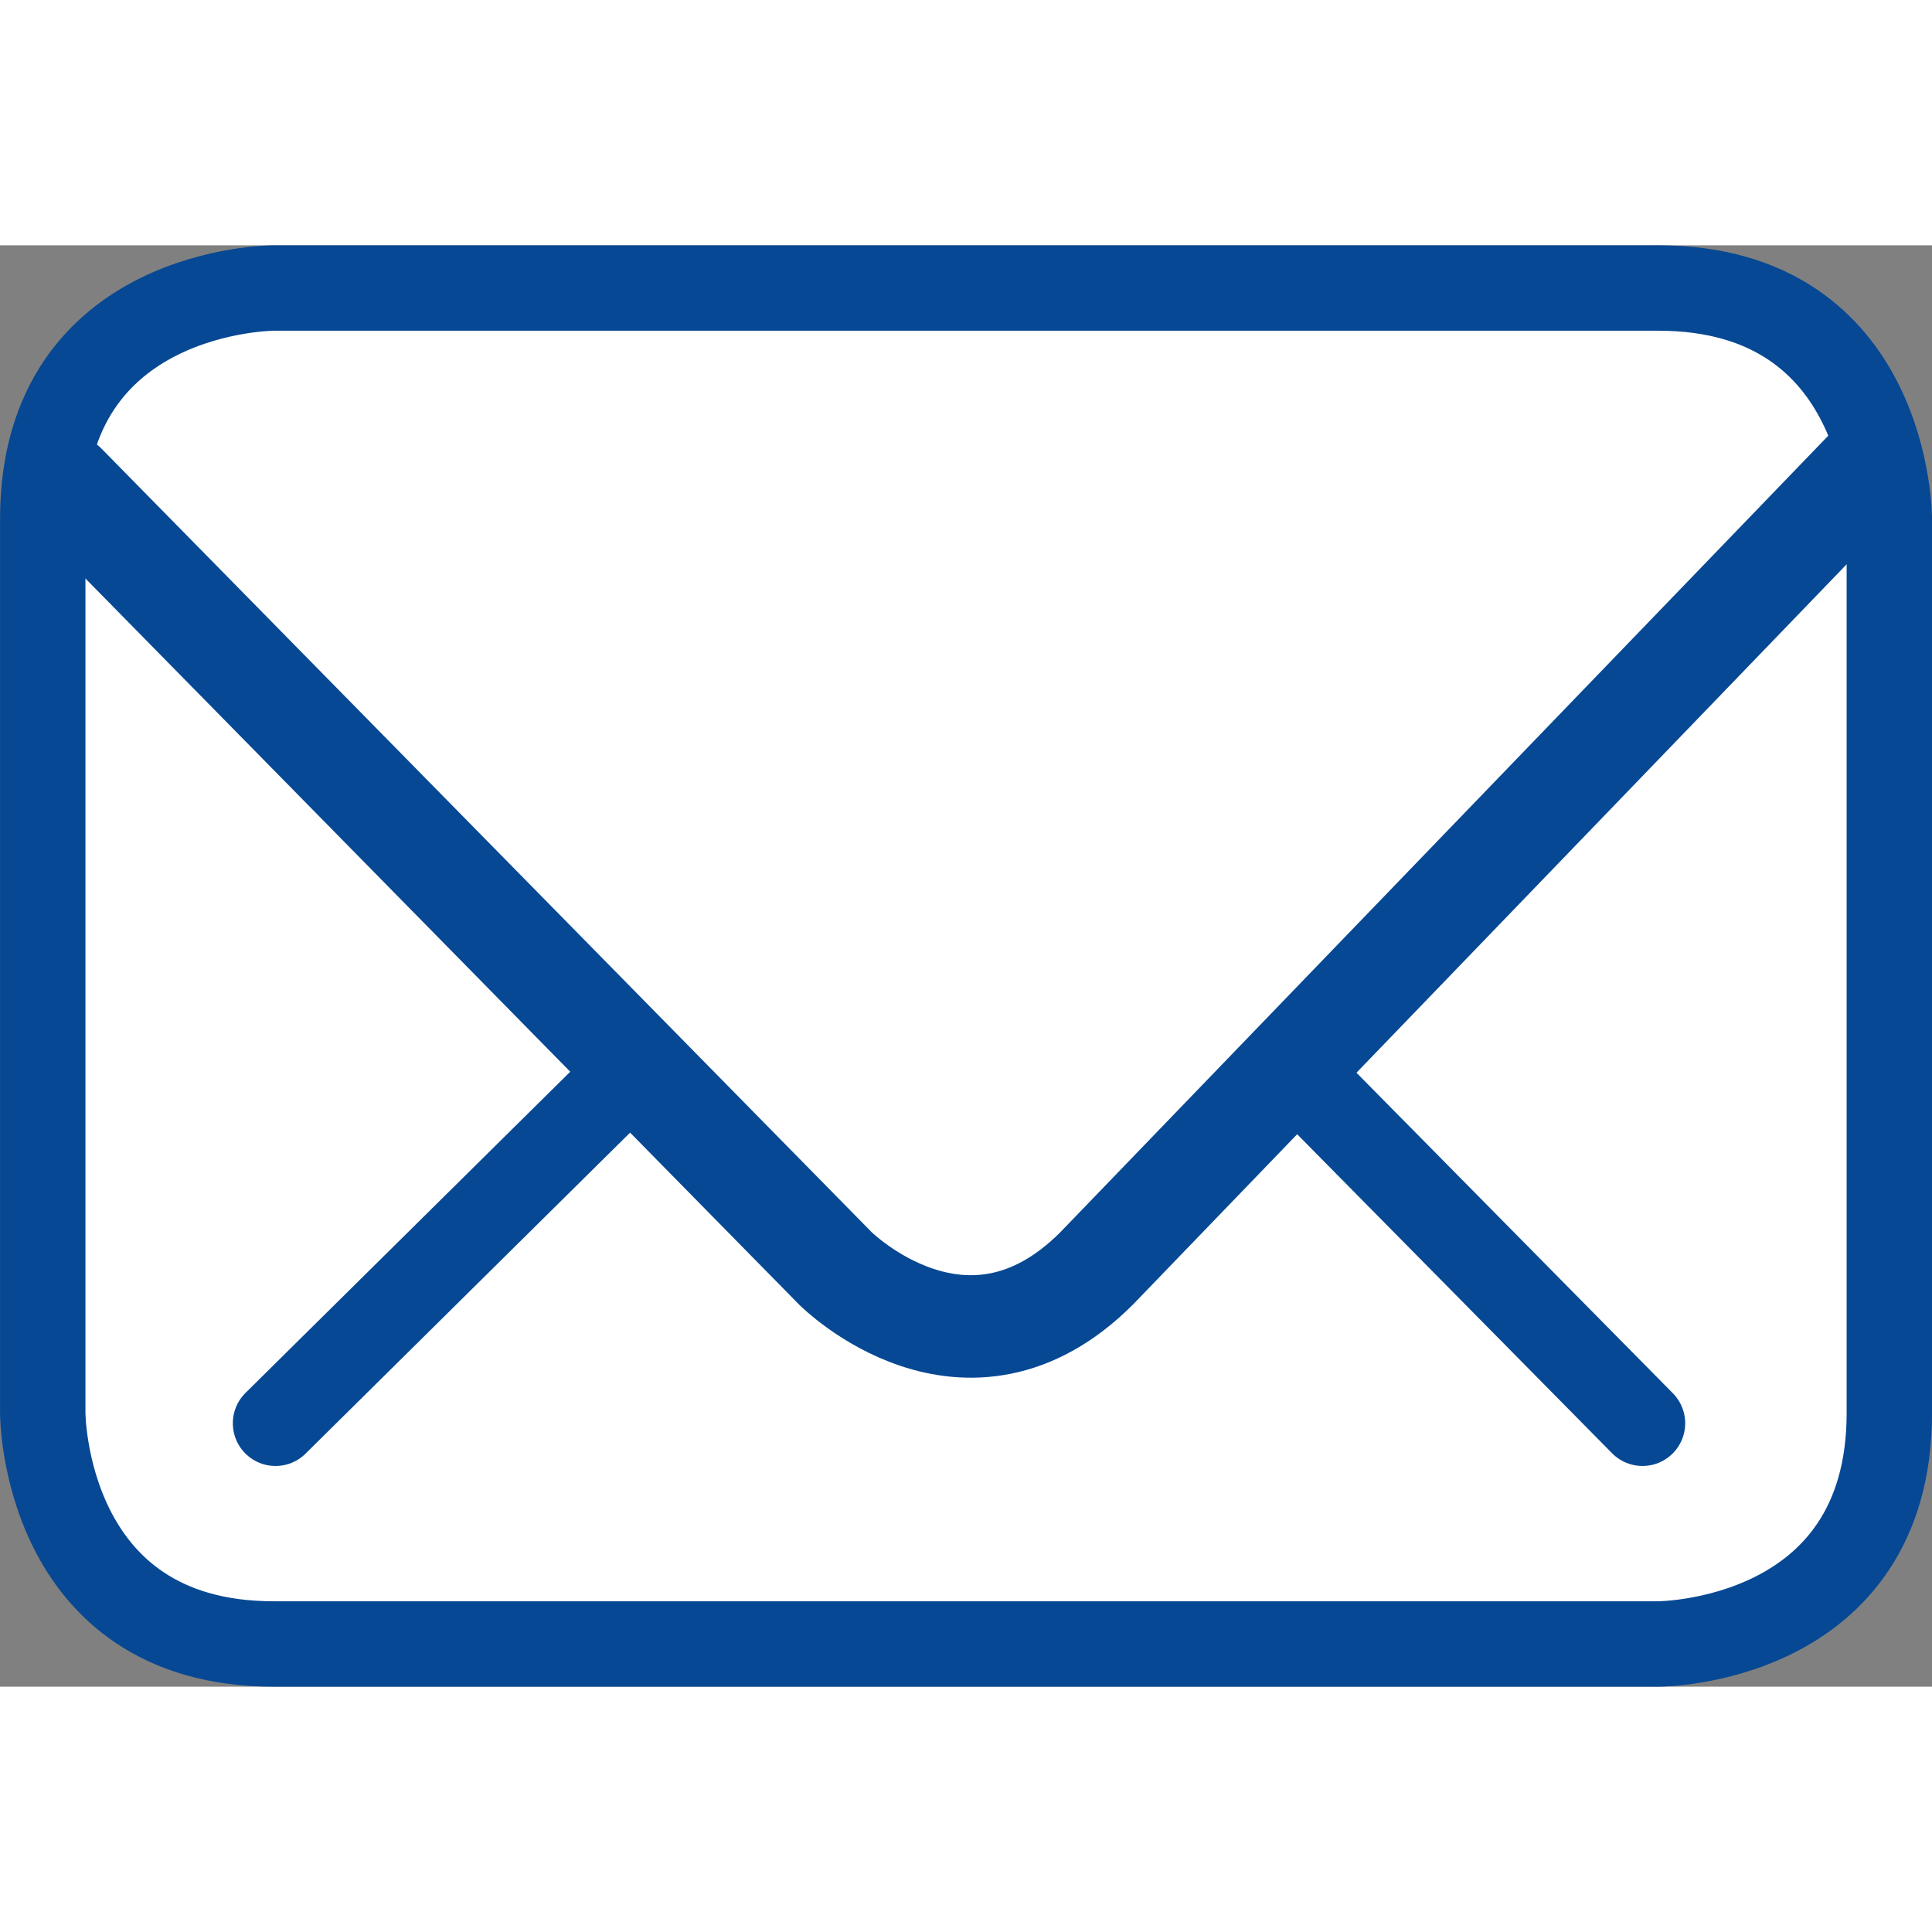 <svg version="1.0" xmlns="http://www.w3.org/2000/svg" xmlns:xlink="http://www.w3.org/1999/xlink" viewBox="0 0 41.581 31.021" width="50" height="50">
<rect x="0" y="0" width="41.581" height="31.021" fill="#808080" stroke="none"/>
<style type="text/css">
.st0{fill:#FFFFFF;}
.st1{fill:none;stroke:#064894;stroke-width:1.838;}
.st2{fill:none;stroke:#064894;stroke-width:2.206;stroke-linecap:round;}
.st3{fill:none;stroke:#064894;stroke-width:1.838;stroke-linecap:round;stroke-linejoin:round;}
</style>
<path class="st0" d="M5.889,0.919c0,0-4.969,0-4.969,4.97v19.243c0,0,0,4.97,4.969,4.97h29.804c0,0,4.97,0,4.97-4.97V5.889c0,0,0-4.97-4.97-4.97H5.889L5.889,0.919z"/>
<path class="st1" d="M5.889,0.919c0,0-4.969,0-4.969,4.97v19.243c0,0,0,4.97,4.969,4.97h29.804c0,0,4.97,0,4.97-4.97V5.889c0,0,0-4.97-4.97-4.97H5.889L5.889,0.919z"/>
<path class="st2" d="M1.398,5.149l16.582,16.87c0,0,2.811,2.811,5.622,0L40.225,4.777"/>
<path class="st3" d="M13.534,17.831L5.93,25.352 M28.081,17.988l7.269,7.364"/>
</svg>